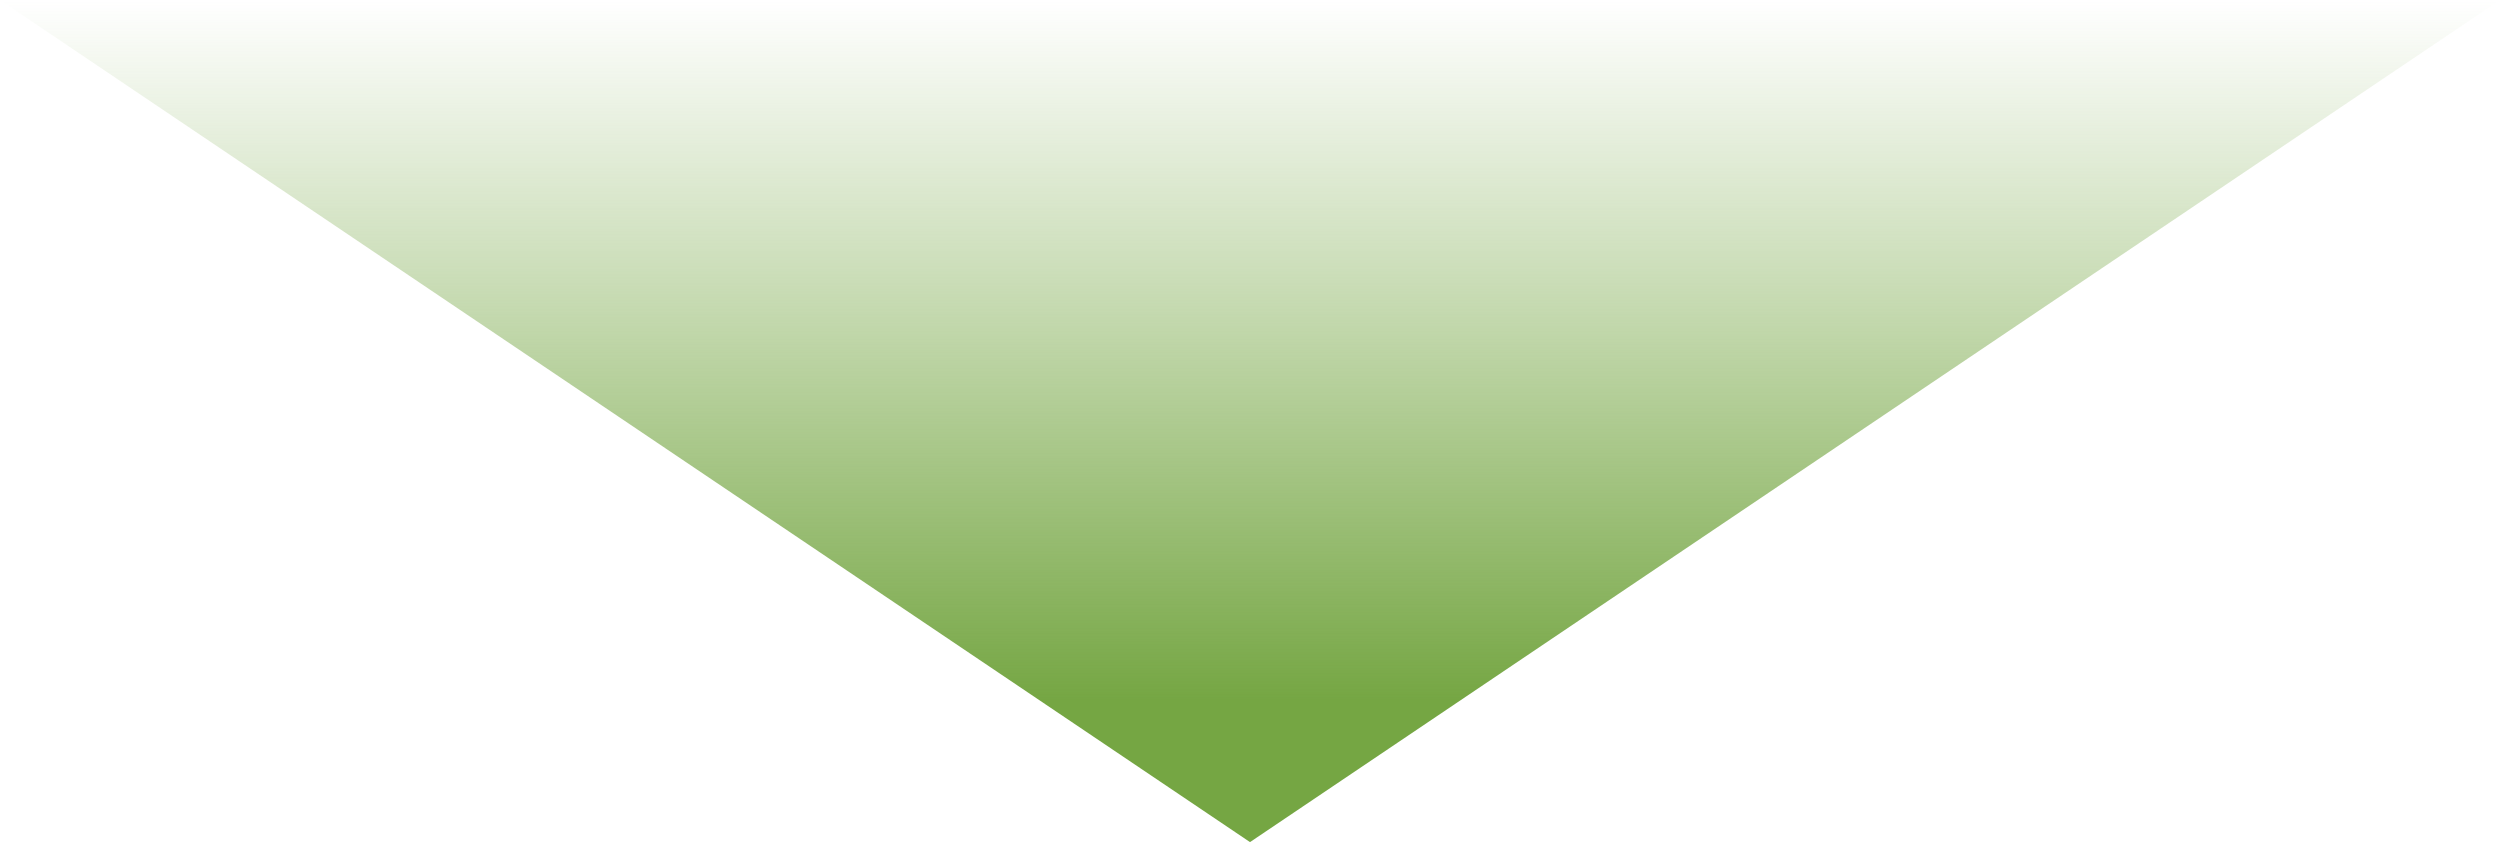 <svg xmlns="http://www.w3.org/2000/svg" xmlns:xlink="http://www.w3.org/1999/xlink" width="95" height="32" viewBox="0 0 95 32">
  <defs>
    <linearGradient id="linear-gradient" x1="0.5" y1="0.167" x2="0.5" y2="1" gradientUnits="objectBoundingBox">
      <stop offset="0" stop-color="#75a643"/>
      <stop offset="0.538" stop-color="#75a643" stop-opacity="0.443"/>
      <stop offset="1" stop-color="#75a643" stop-opacity="0"/>
    </linearGradient>
  </defs>
  <path id="多边形_117" data-name="多边形 117" d="M47.5,0,95,32H0Z" transform="translate(95 32) rotate(180)" fill="url(#linear-gradient)"/>
</svg>
